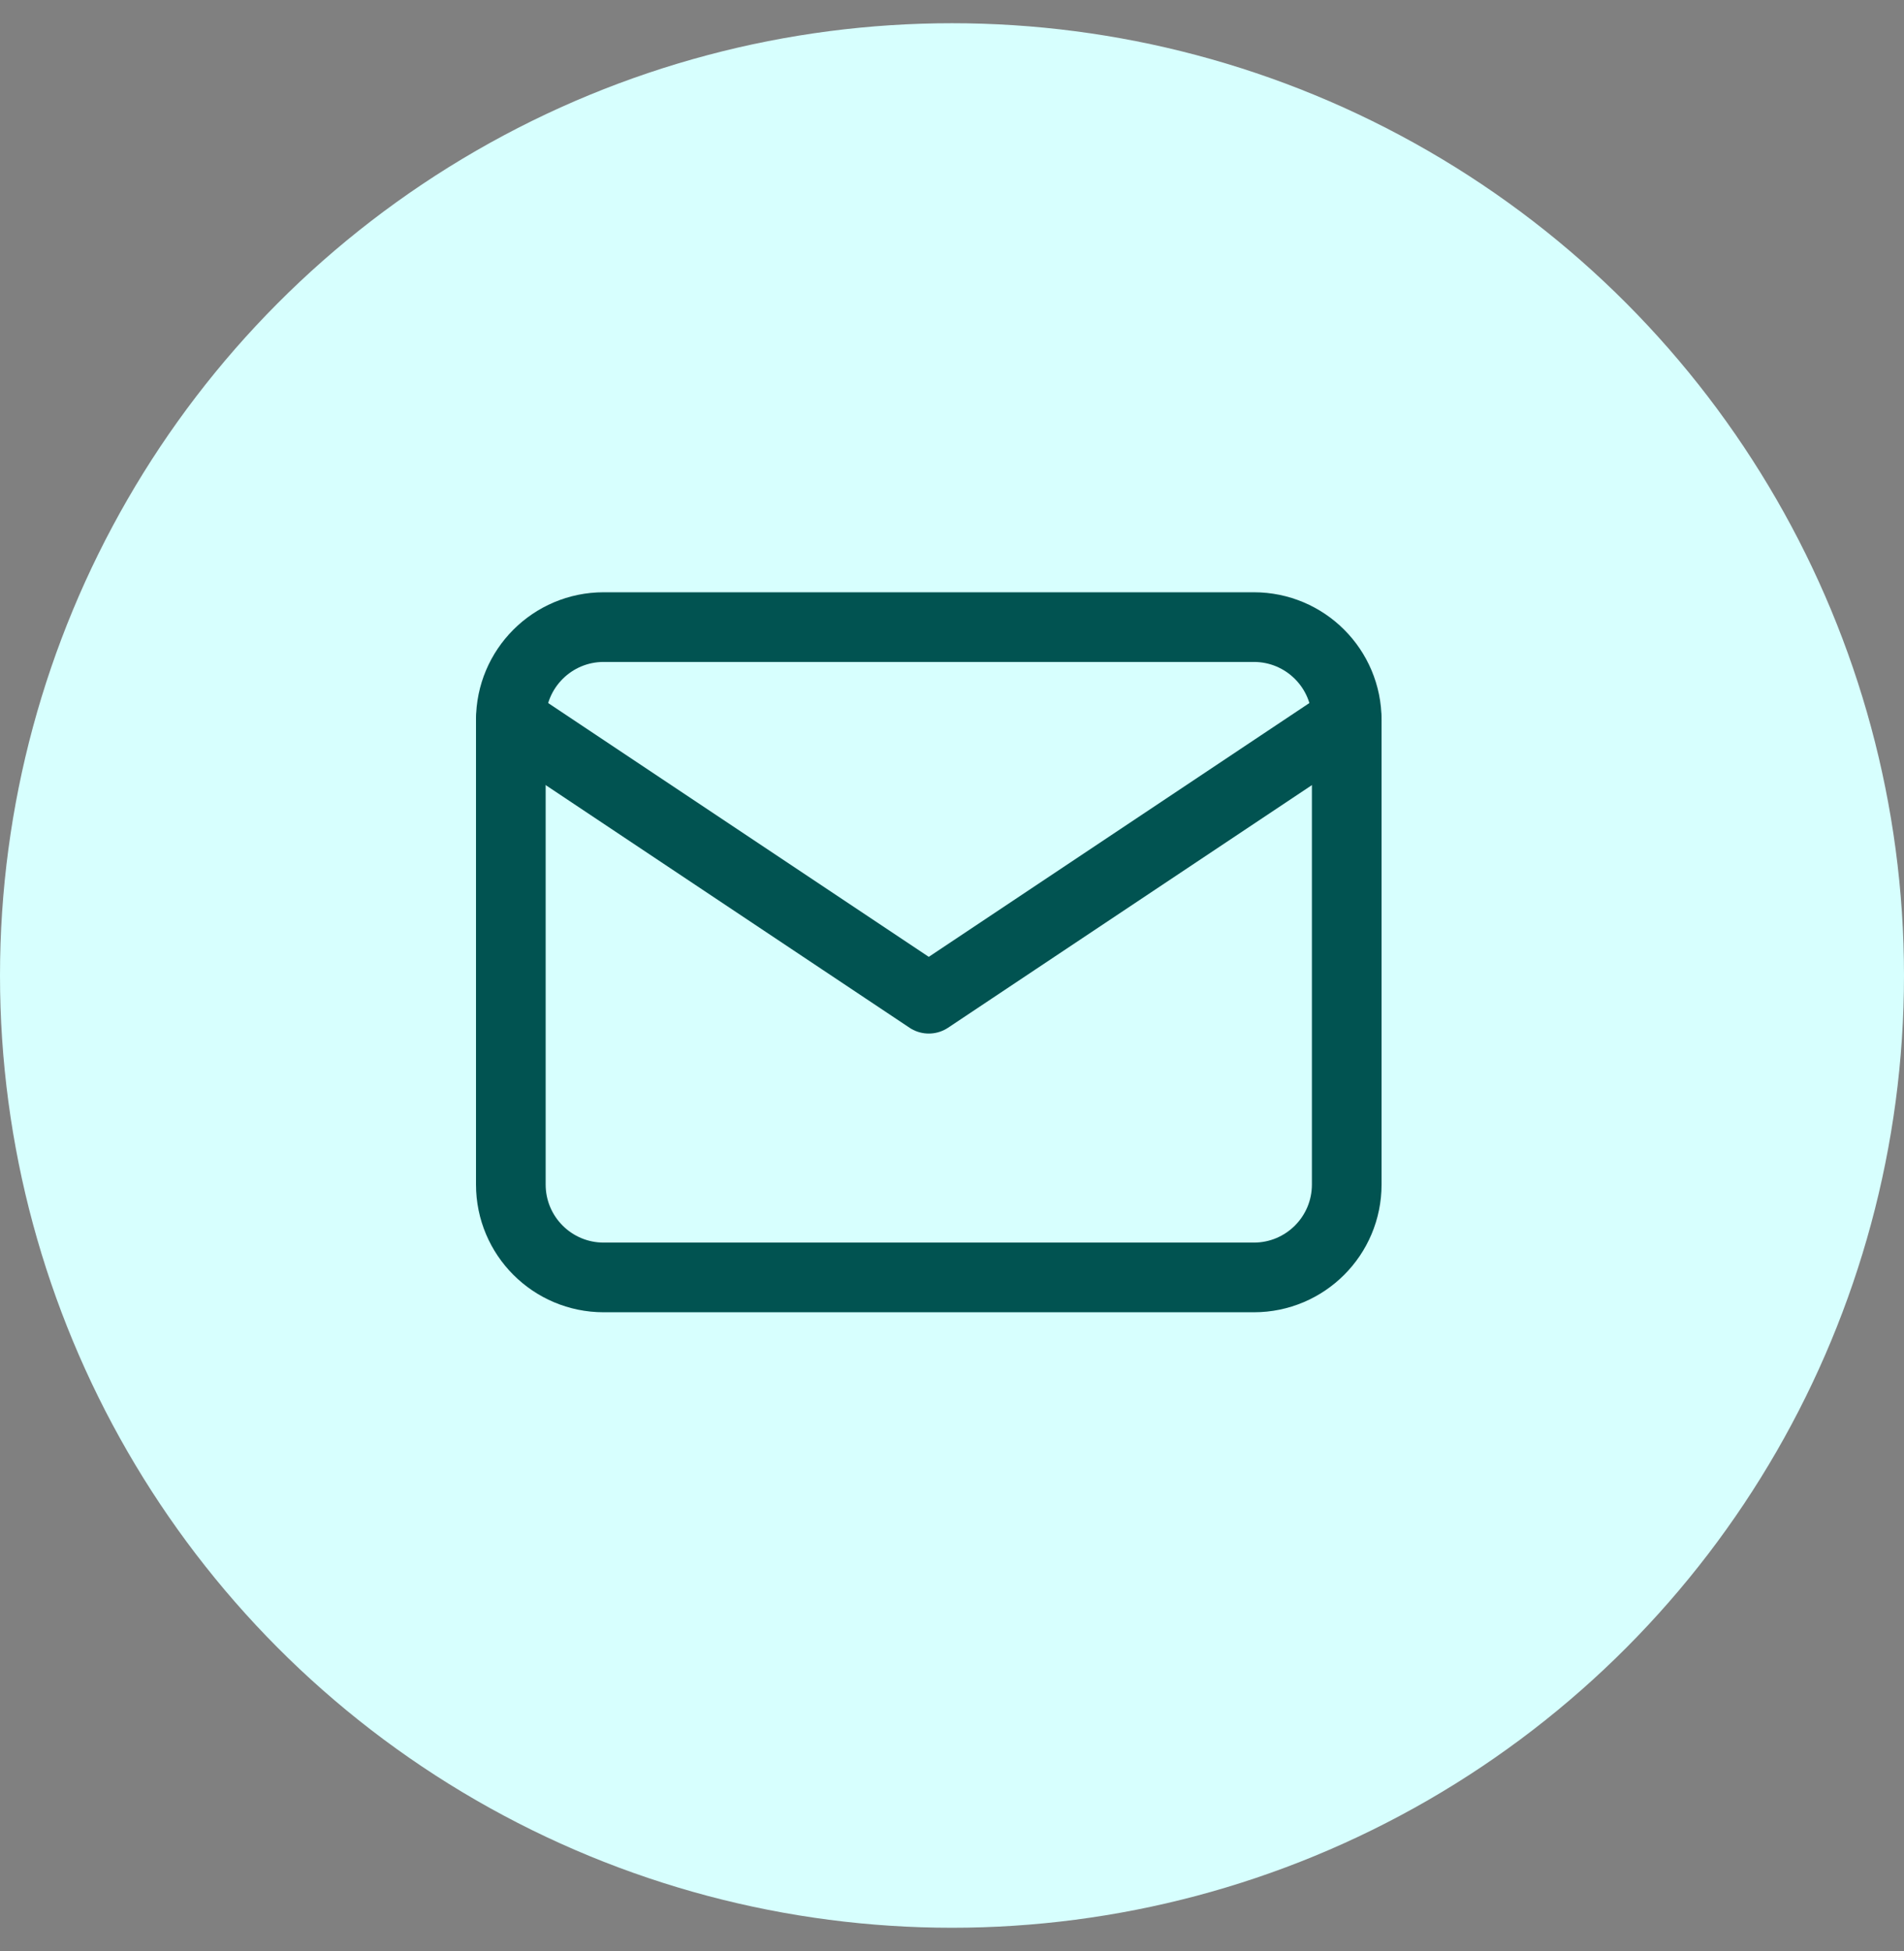 <svg width="41" height="42" viewBox="0 0 41 42" fill="none" xmlns="http://www.w3.org/2000/svg">
<rect x="0" y="0" width="41" height="42" fill="#808080" stroke="none"/>
<circle cx="20.5" cy="21" r="20.5" fill="#D7FFFE"/>
<g clip-path="url(#clip0_12286_194779)">
<path d="M27 13.5H13C11.895 13.5 11 14.395 11 15.5V25.5C11 26.605 11.895 27.5 13 27.5H27C28.105 27.5 29 26.605 29 25.5V15.5C29 14.395 28.105 13.5 27 13.5Z" stroke="#015351" stroke-width="1.5" stroke-linecap="round" stroke-linejoin="round"/>
<path d="M11 15.5L20 21.5L29 15.5" stroke="#015351" stroke-width="1.5" stroke-linecap="round" stroke-linejoin="round"/>
</g>
<defs>
<clipPath id="clip0_12286_194779">
<rect width="24" height="24" fill="white" transform="translate(8 8.5)"/>
</clipPath>
</defs>
</svg>
